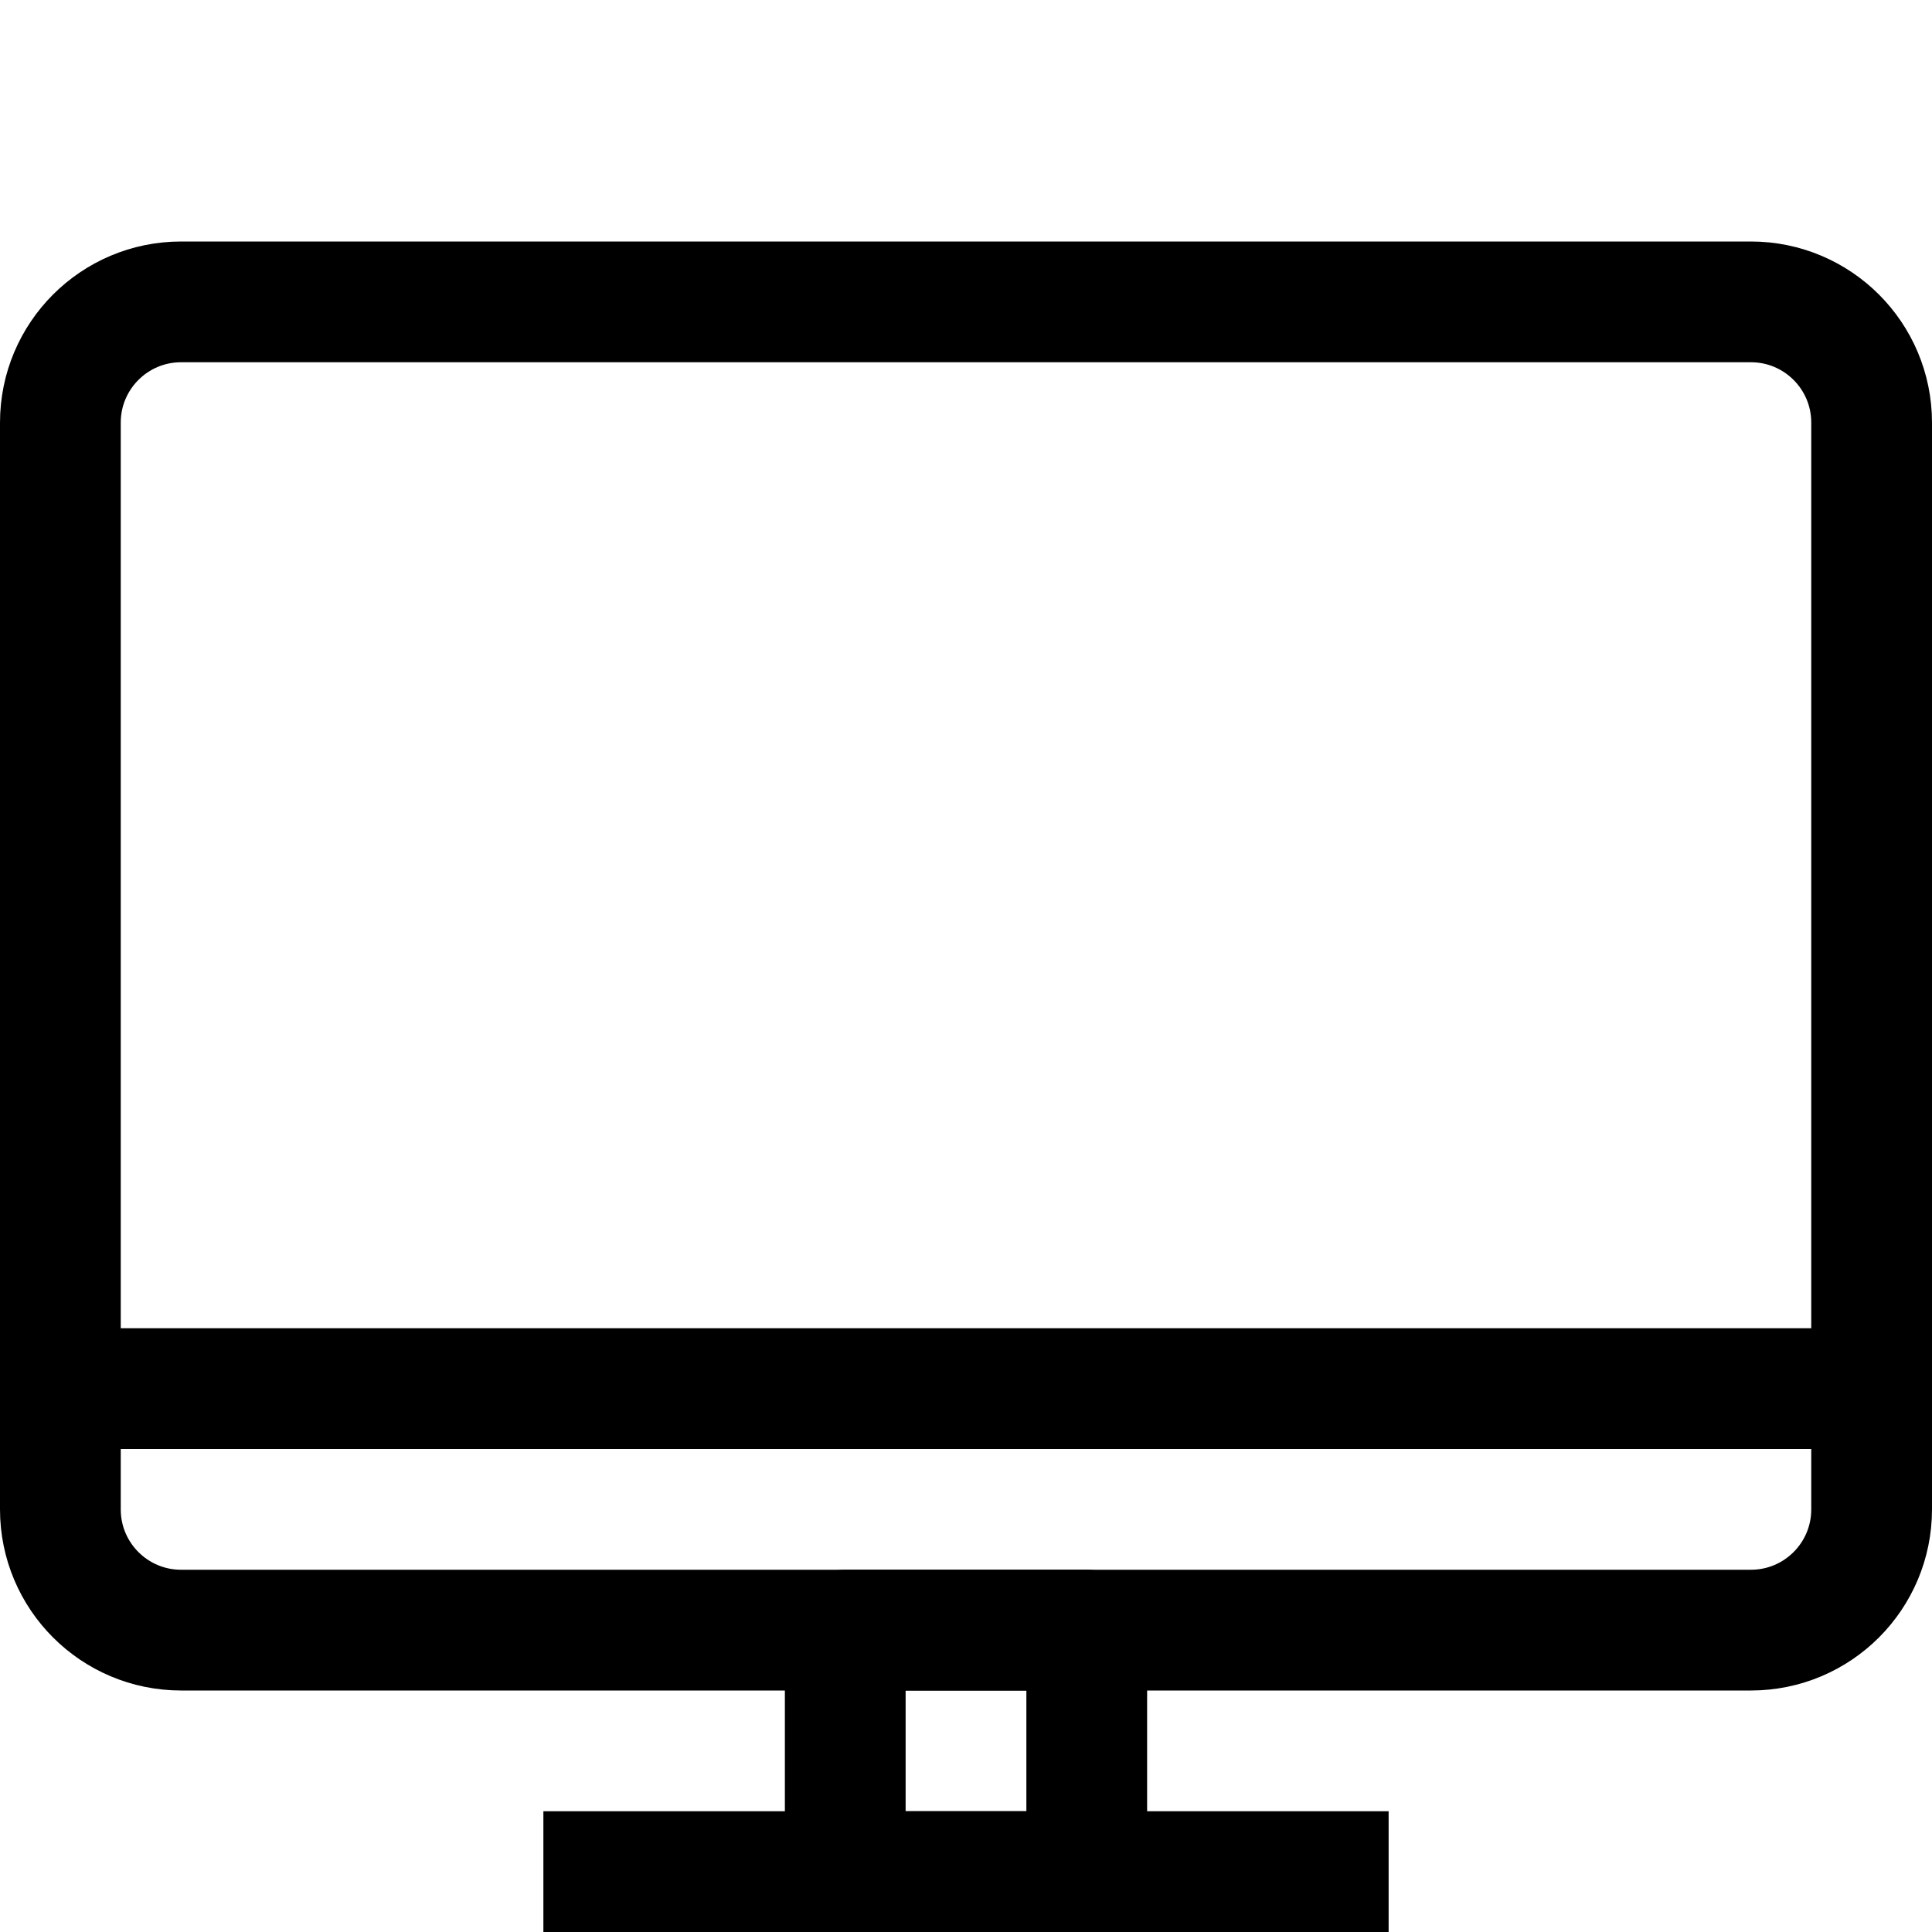 <?xml version="1.0" ?>
<!-- Uploaded to: SVG Repo, www.svgrepo.com, Generator: SVG Repo Mixer Tools -->
<svg width="800px" height="800px" viewBox="0 0 32 32" enable-background="new 0 0 32 32" id="Stock_cut" version="1.1" xml:space="preserve" xmlns="http://www.w3.org/2000/svg" xmlns:xlink="http://www.w3.org/1999/xlink">
<desc/>
<g>
<path d="M29,27H3   c-1.105,0-2-0.895-2-2V7c0-1.105,0.895-2,2-2h26c1.105,0,2,0.895,2,2v18C31,26.105,30.105,27,29,27z" fill="none" stroke="#000000" stroke-linejoin="round" stroke-miterlimit="10" stroke-width="2"/>
<rect fill="none" height="4" stroke="#000000" stroke-linejoin="round" stroke-miterlimit="10" stroke-width="2" width="4" x="14" y="27"/>
<line fill="none" stroke="#000000" stroke-linejoin="round" stroke-miterlimit="10" stroke-width="2" x1="31" x2="1" y1="23" y2="23"/>
<line fill="none" stroke="#000000" stroke-linejoin="round" stroke-miterlimit="10" stroke-width="2" x1="9" x2="23" y1="31" y2="31"/>
</g>
</svg>